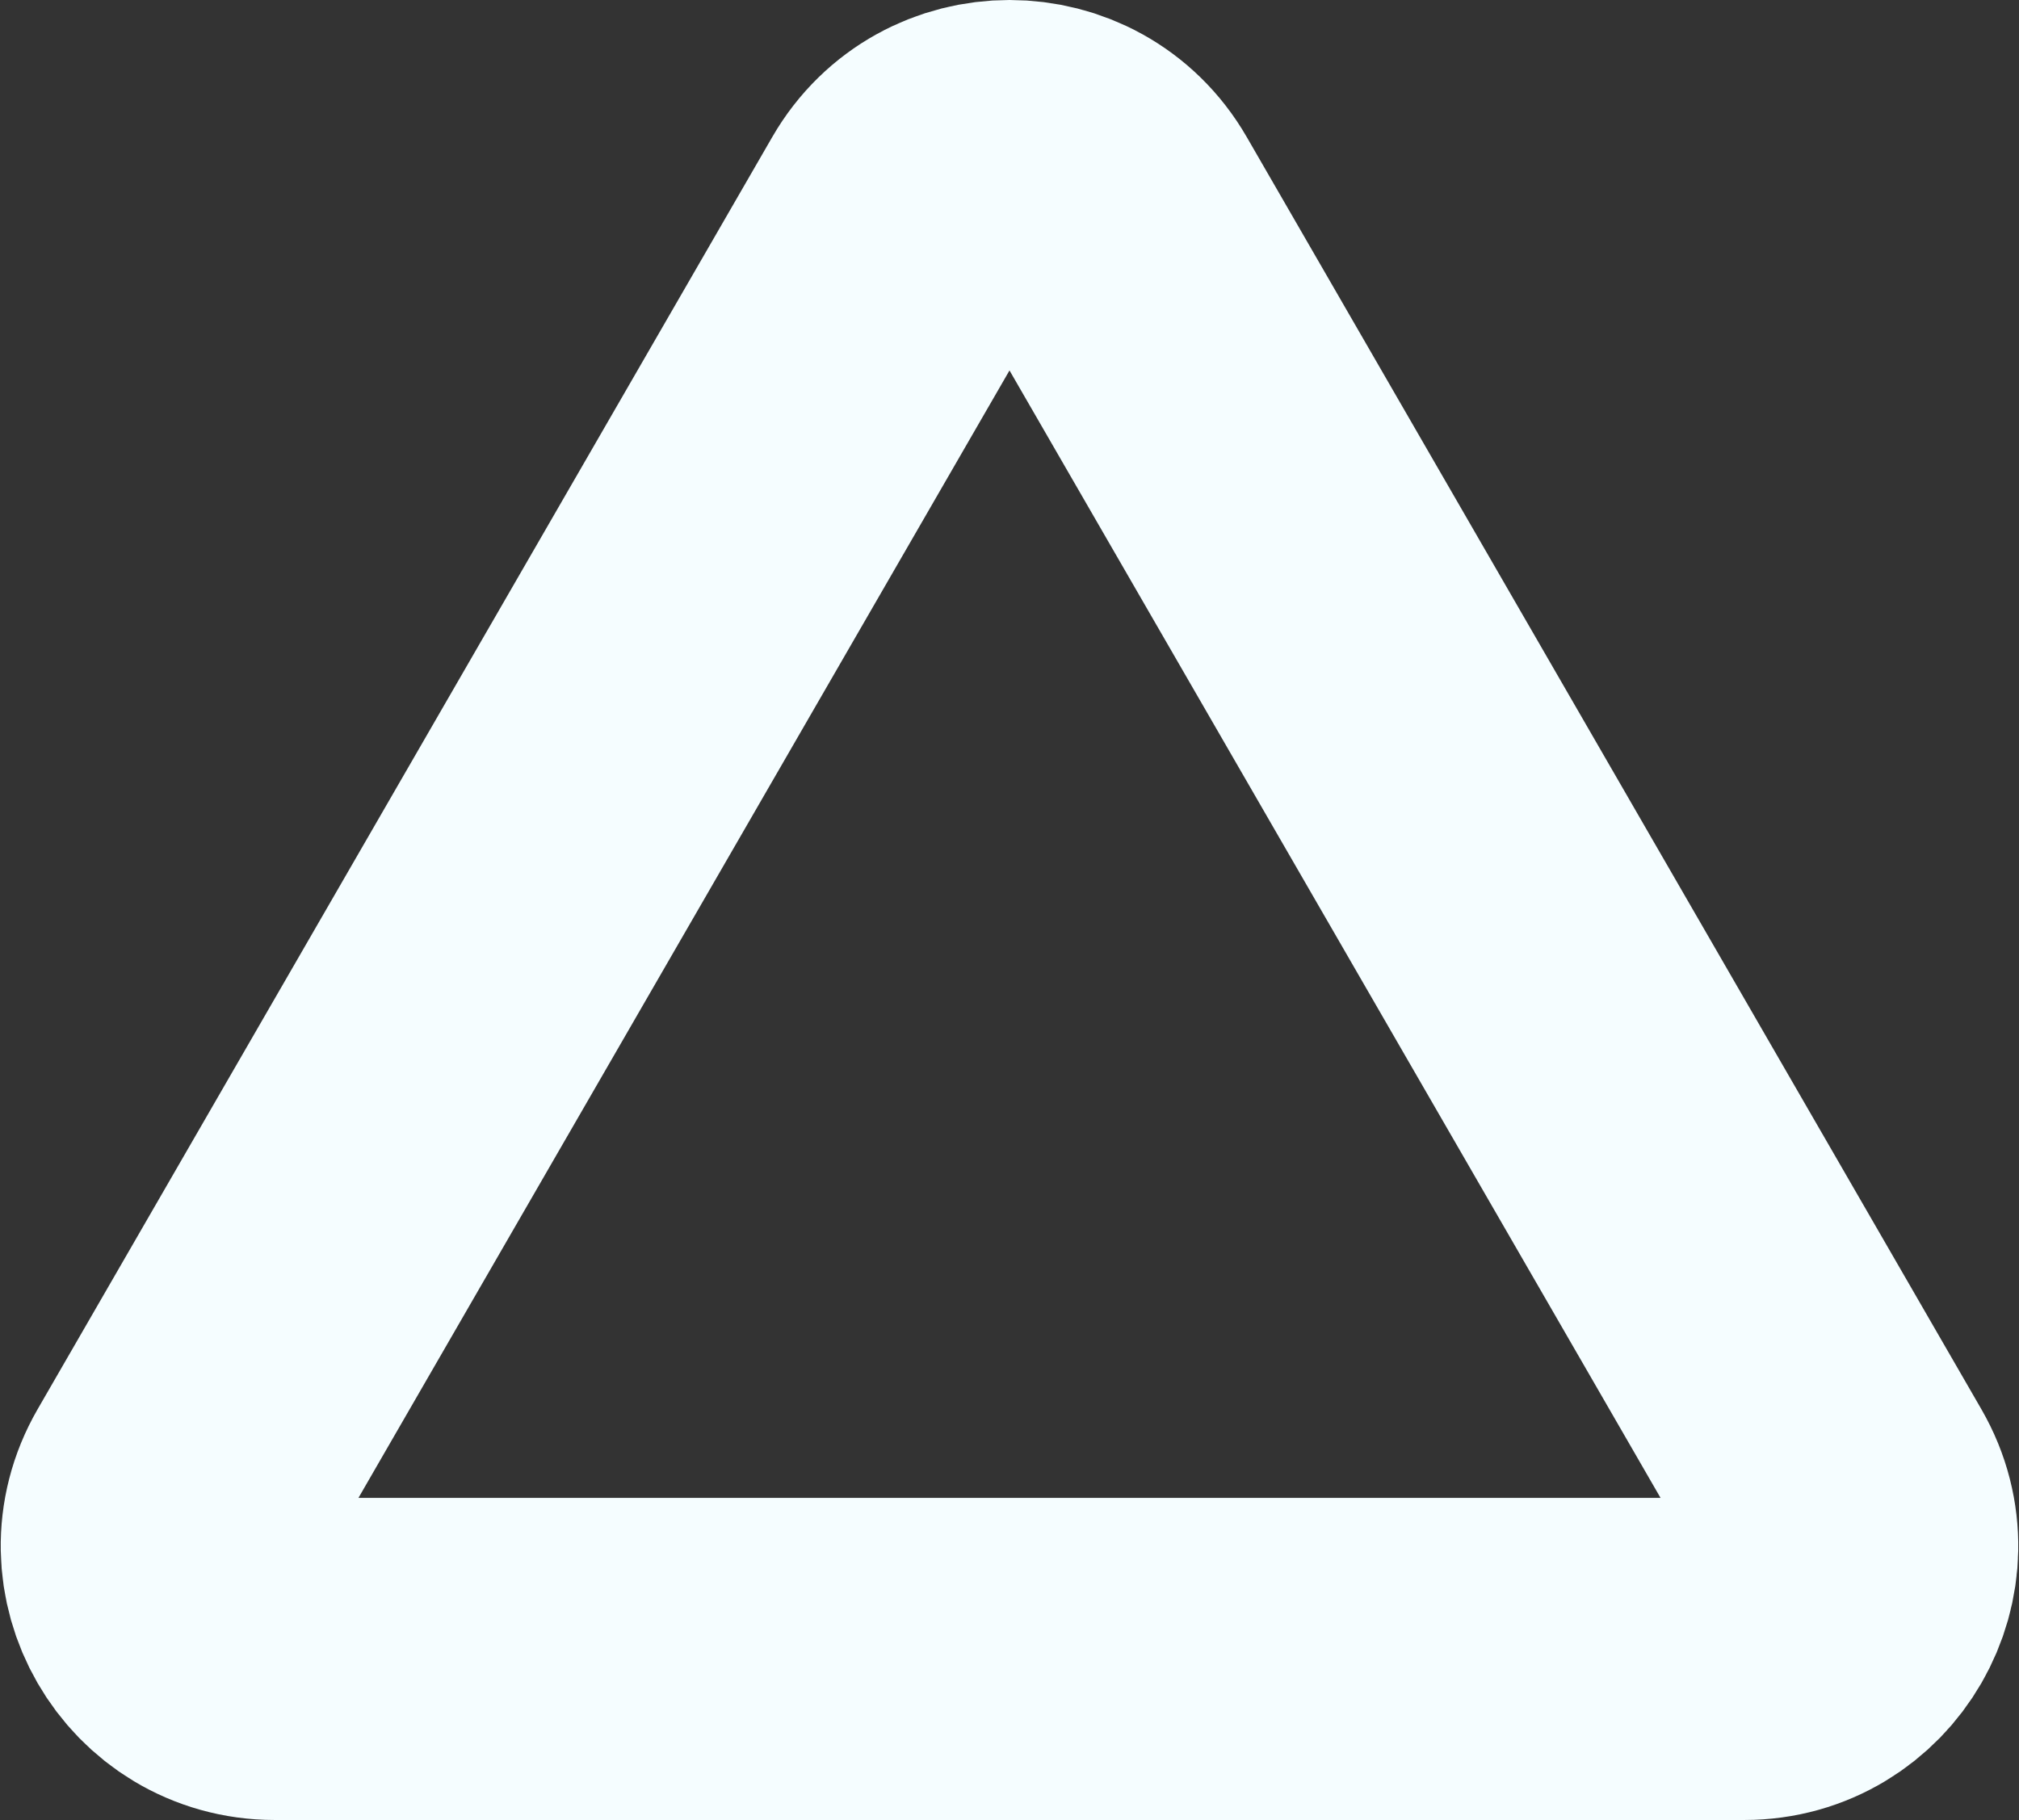 <?xml version="1.0" encoding="UTF-8"?> <svg xmlns="http://www.w3.org/2000/svg" width="376" height="339" viewBox="0 0 376 339" fill="none"><rect x="0" y="0" width="376" height="339" fill="#333333" stroke="none"/> <path d="M169.813 40.5C177.896 26.5 198.104 26.5 206.187 40.5L343.019 277.5C351.101 291.5 340.998 309 324.832 309H51.168C35.002 309 24.899 291.5 32.981 277.5L169.813 40.5Z" stroke="#F5FDFF" stroke-width="60"></path> </svg> 